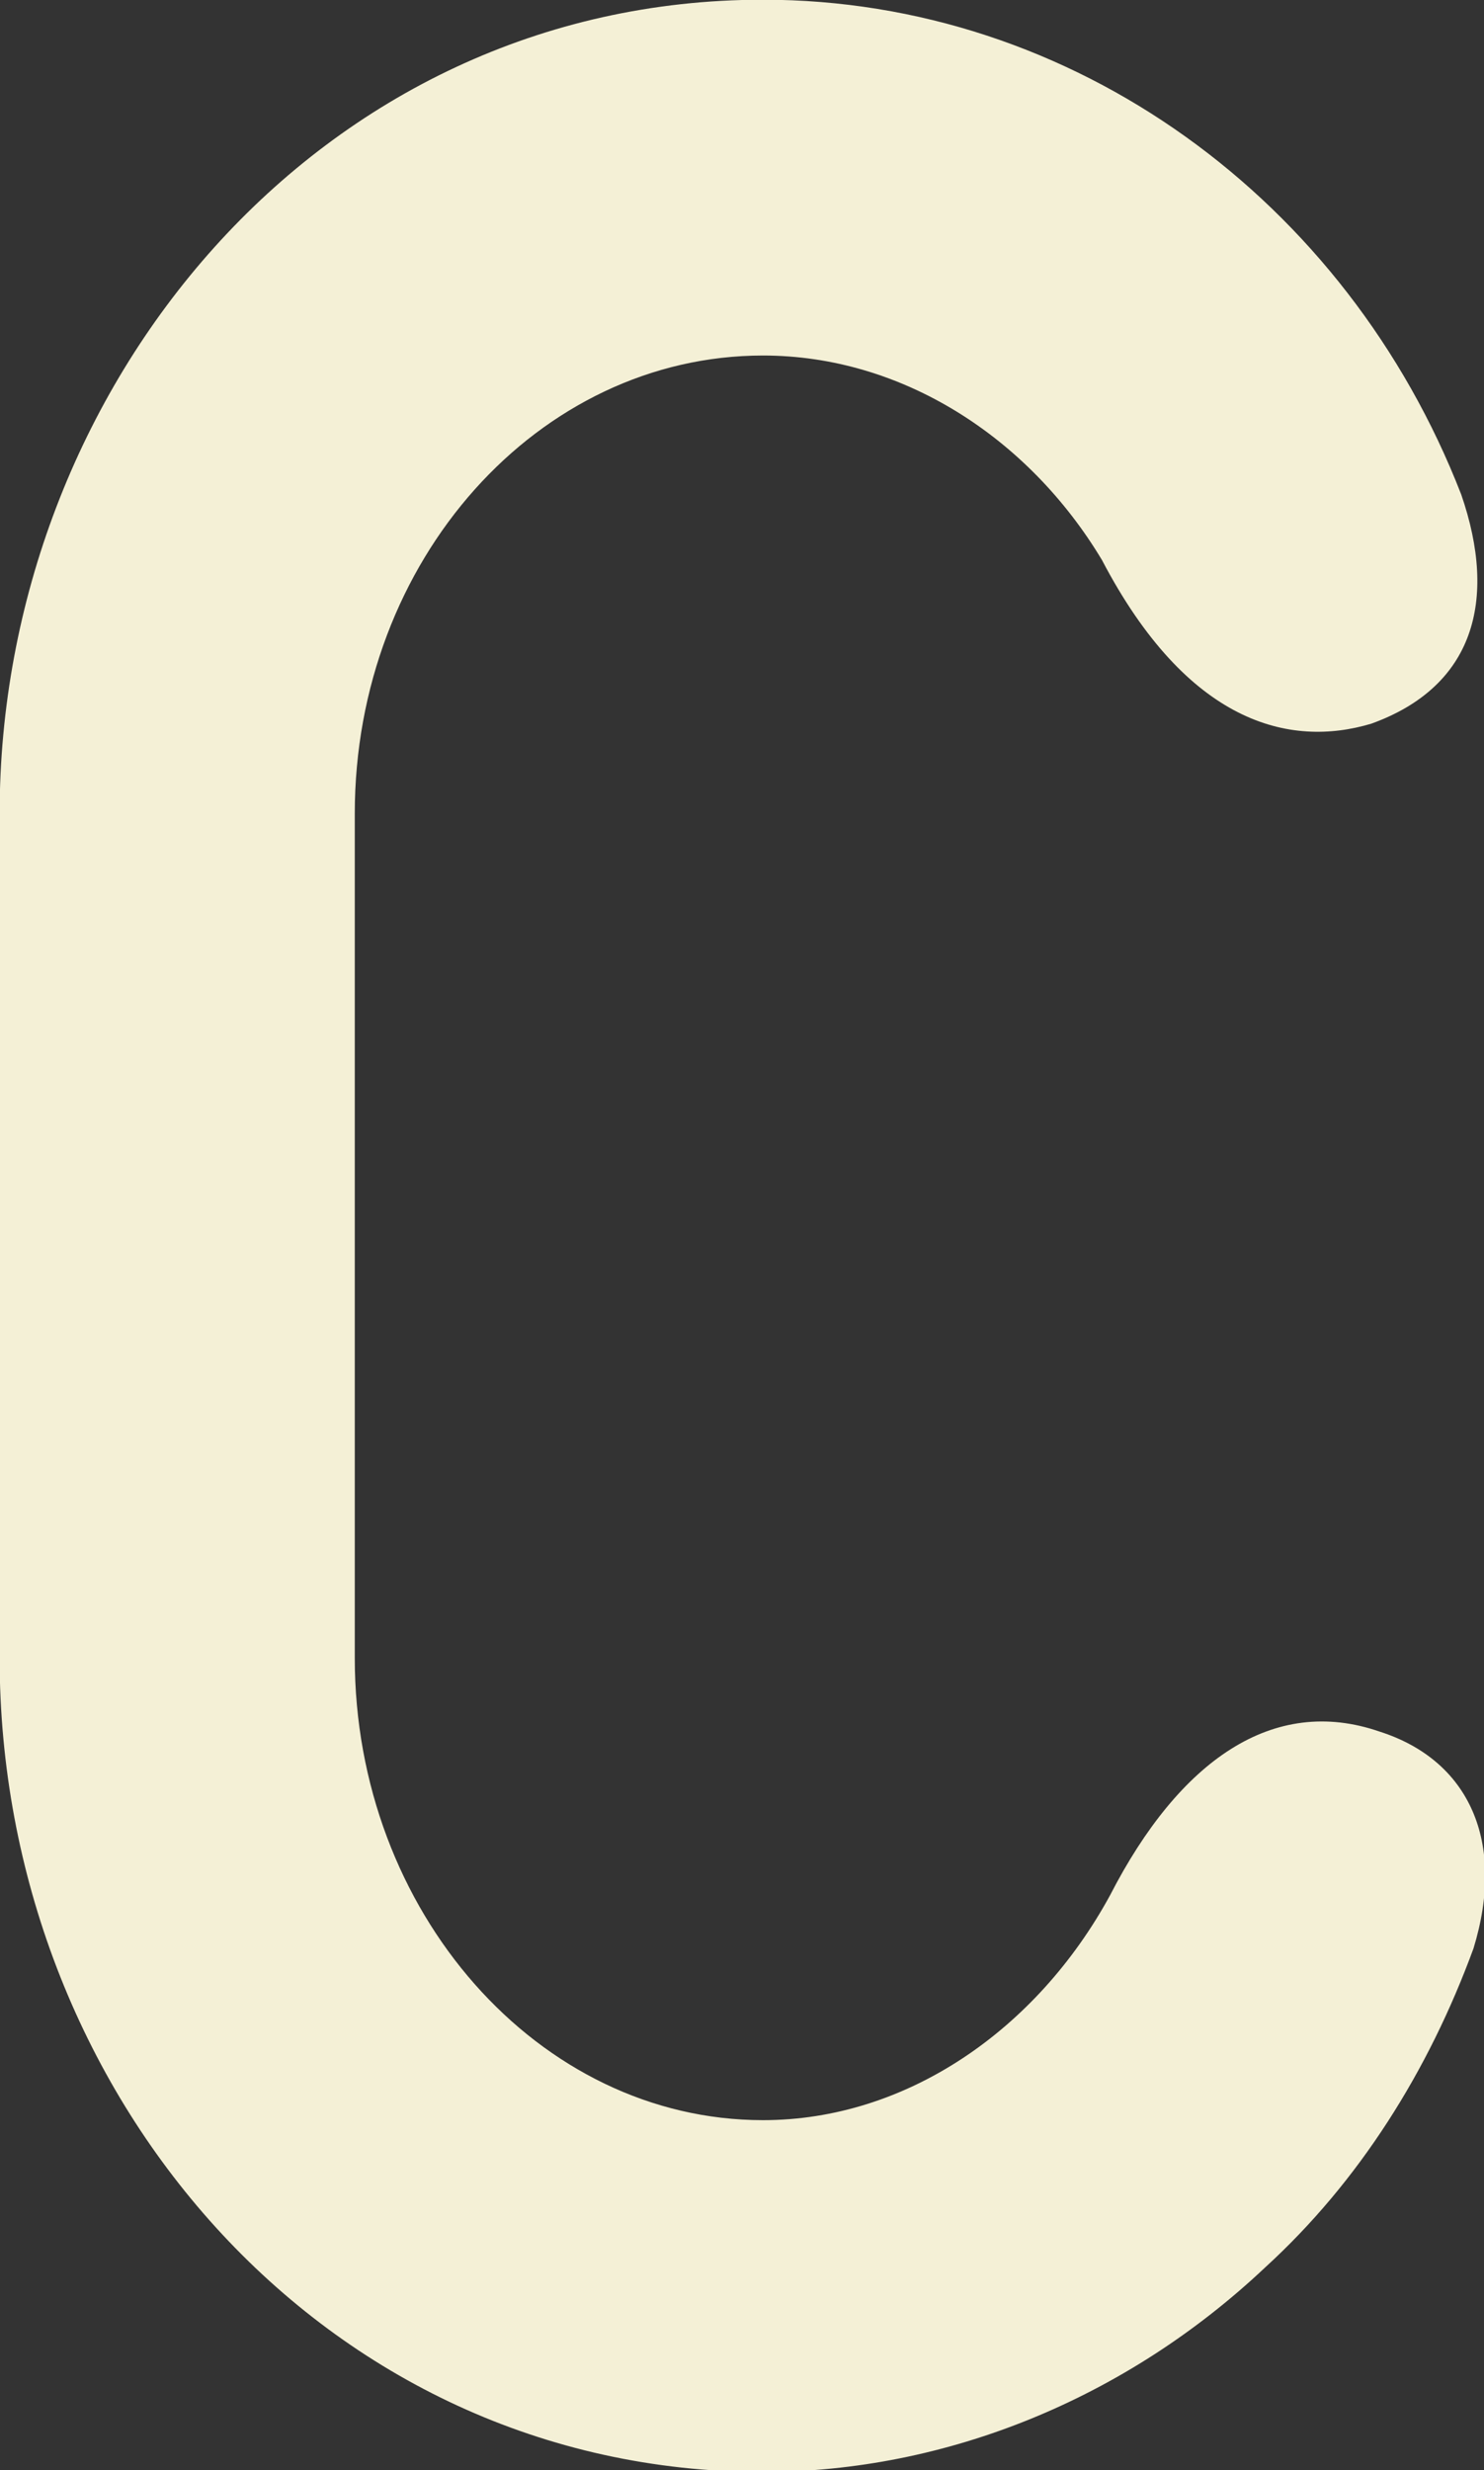 <svg xmlns="http://www.w3.org/2000/svg" width="500" height="832"><rect width="100%" height="100%" fill="#333333" stroke="none"/><defs><clipPath id="a"><path data-name="長方形 4" fill="#f4f0d6" d="M0 0h500v832H0z"/></clipPath></defs><g data-name="グループ 40"><g data-name="グループ 3" clip-path="url(#a)"><path data-name="パス 1" d="M492.335 166.597c12.364 35.83 4.129 64.759-30.3 77.167-27.49 8.248-61.893 0-90.752-55.116-24.776-41.313-67.438-68.895-114.206-68.895-75.626 0-137.543 68.895-137.543 154.31v284.418c0 85.415 61.917 155.68 137.543 155.68 48.16 0 92.167-30.3 116.944-75.772 23.384-45.473 55-67.5 90.8-55.116 30.25 9.643 42.615 37.2 31.643 73.031-15.149 41.337-38.533 78.538-70.176 107.442-46.768 44.1-107.293 68.918-169.209 68.918-148.562.001-257.2-128.145-257.2-274.183V274.063c0-143.272 107.293-274.16 257.2-274.16 104.579 0 196.723 67.5 235.256 166.694" fill="#f4f0d6"/></g></g></svg>